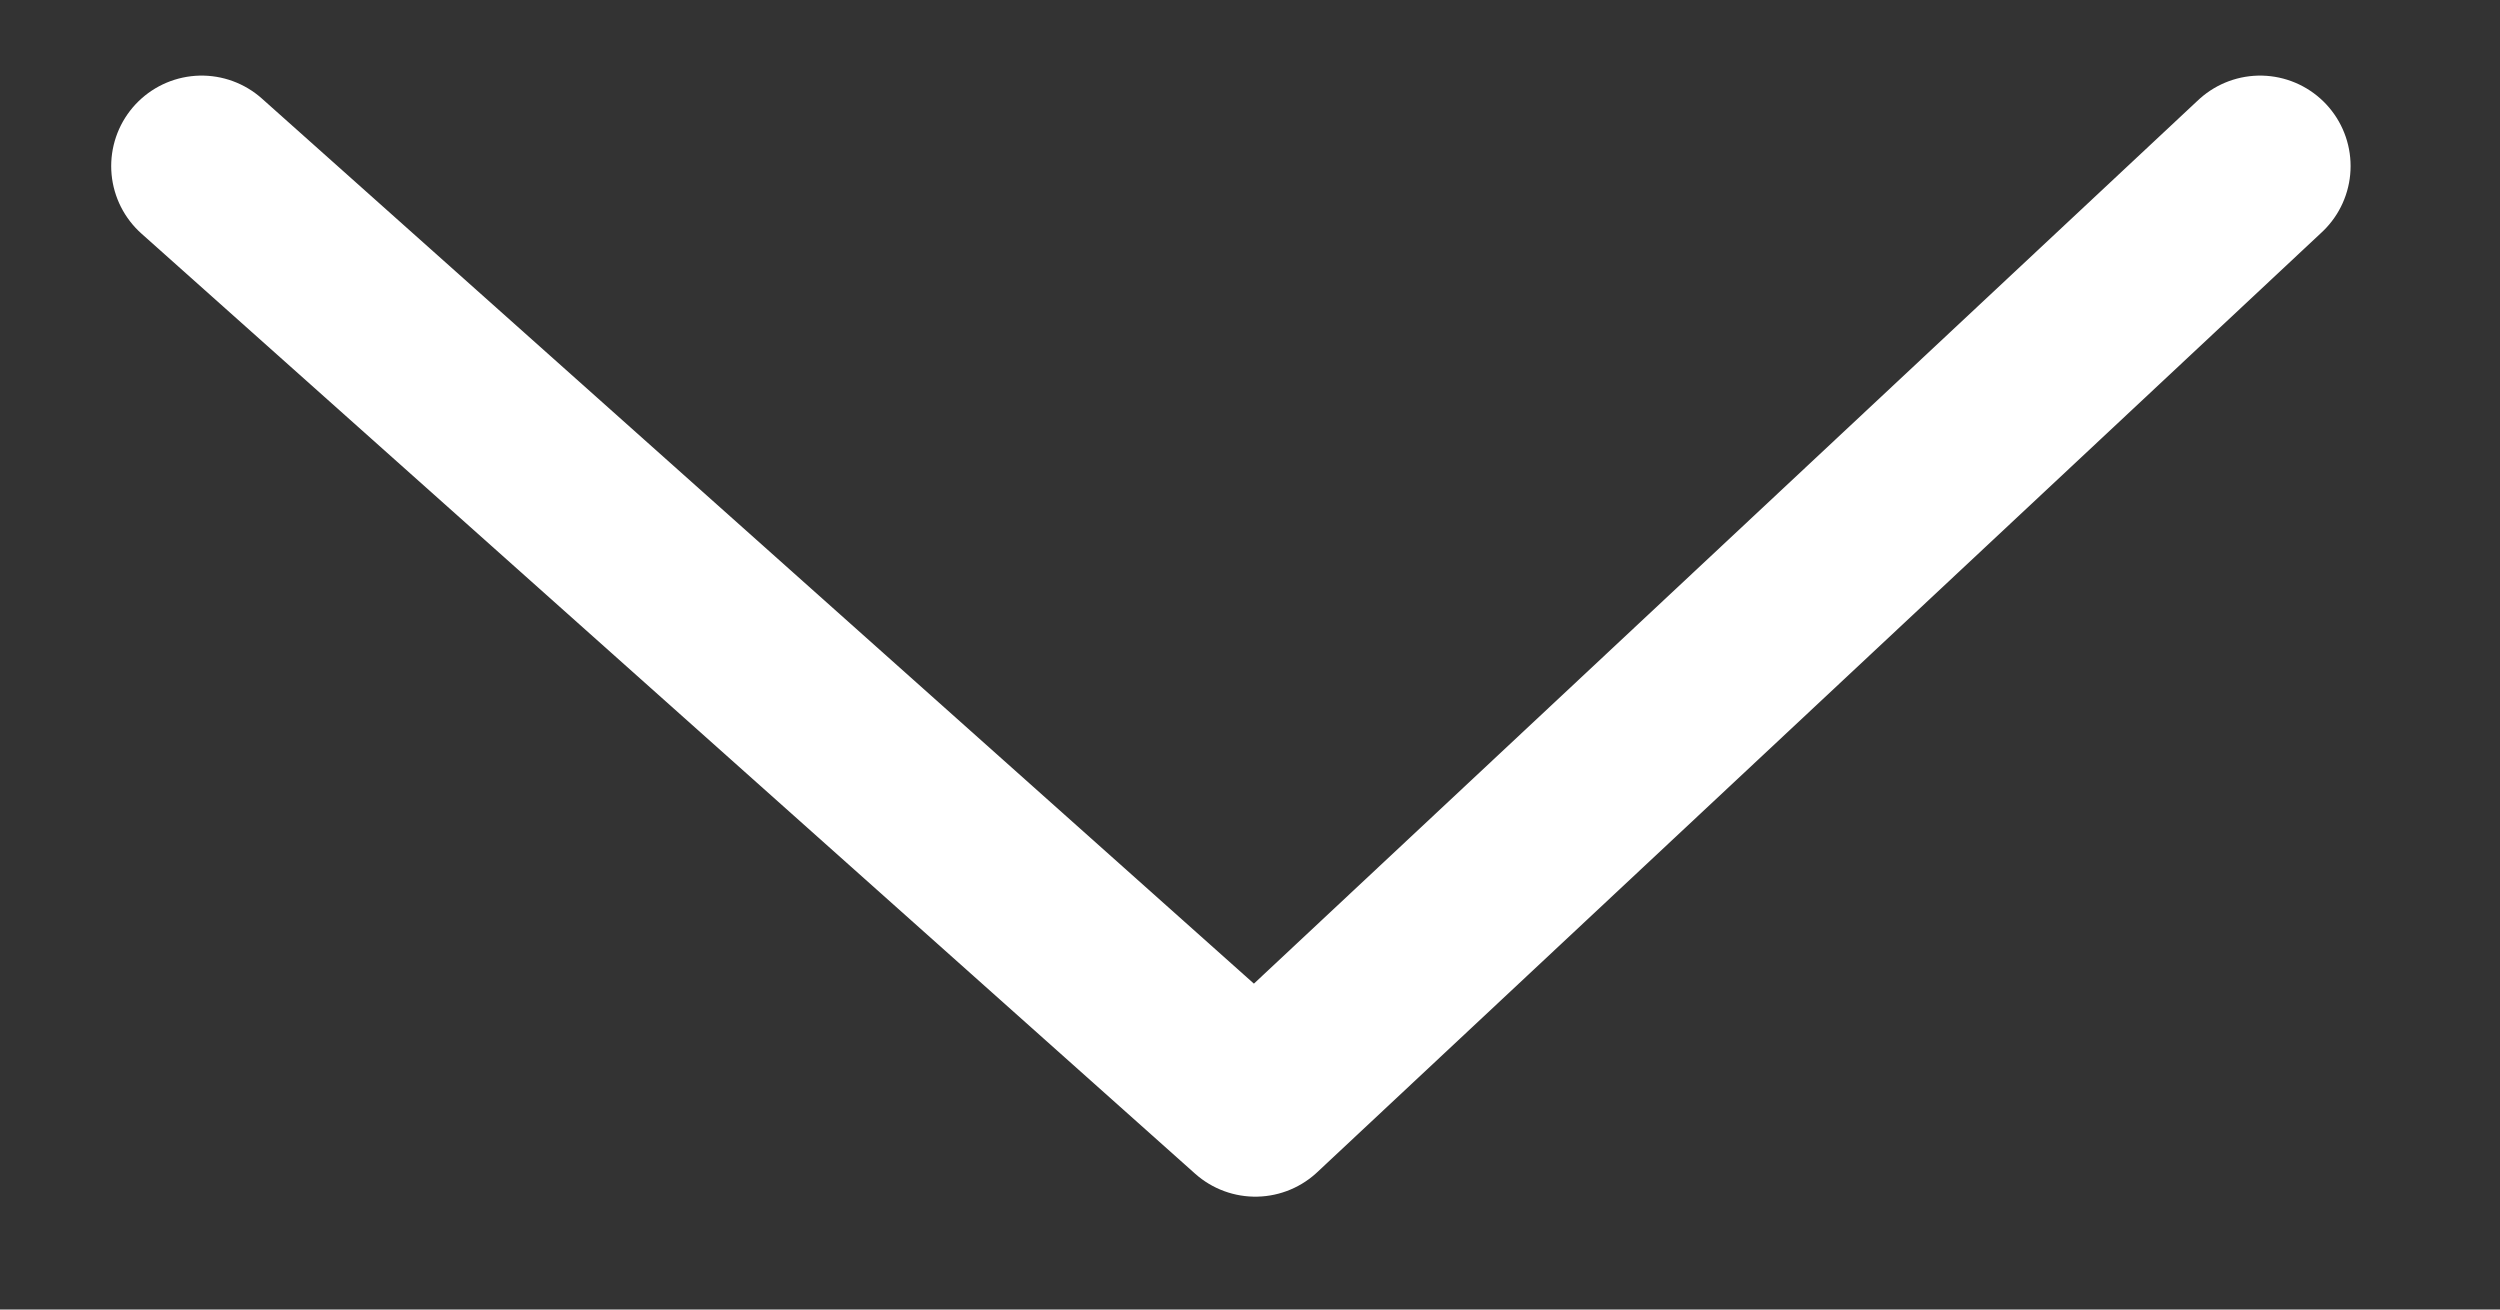 <svg width="21" height="11" viewBox="0 0 21 11" fill="none" xmlns="http://www.w3.org/2000/svg">
<rect x="0" y="0" width="21" height="11" fill="#333333" stroke="none"/>
<g clip-path="url(#clip0_11_38138)">
<g clip-path="url(#clip1_11_38138)">
<path d="M18.985 1.395L10.545 9.292L1.694 1.395" stroke="white" stroke-width="1.52" stroke-linecap="round" stroke-linejoin="round"/>
</g>
</g>
<defs>
<clipPath id="clip0_11_38138">
<rect width="10" height="20" fill="white" transform="matrix(0 1 -1 0 20.34 0.32)"/>
</clipPath>
<clipPath id="clip1_11_38138">
<rect width="10" height="19.438" fill="white" transform="matrix(0 1 -1 0 20.059 0.32)"/>
</clipPath>
</defs>
</svg>
